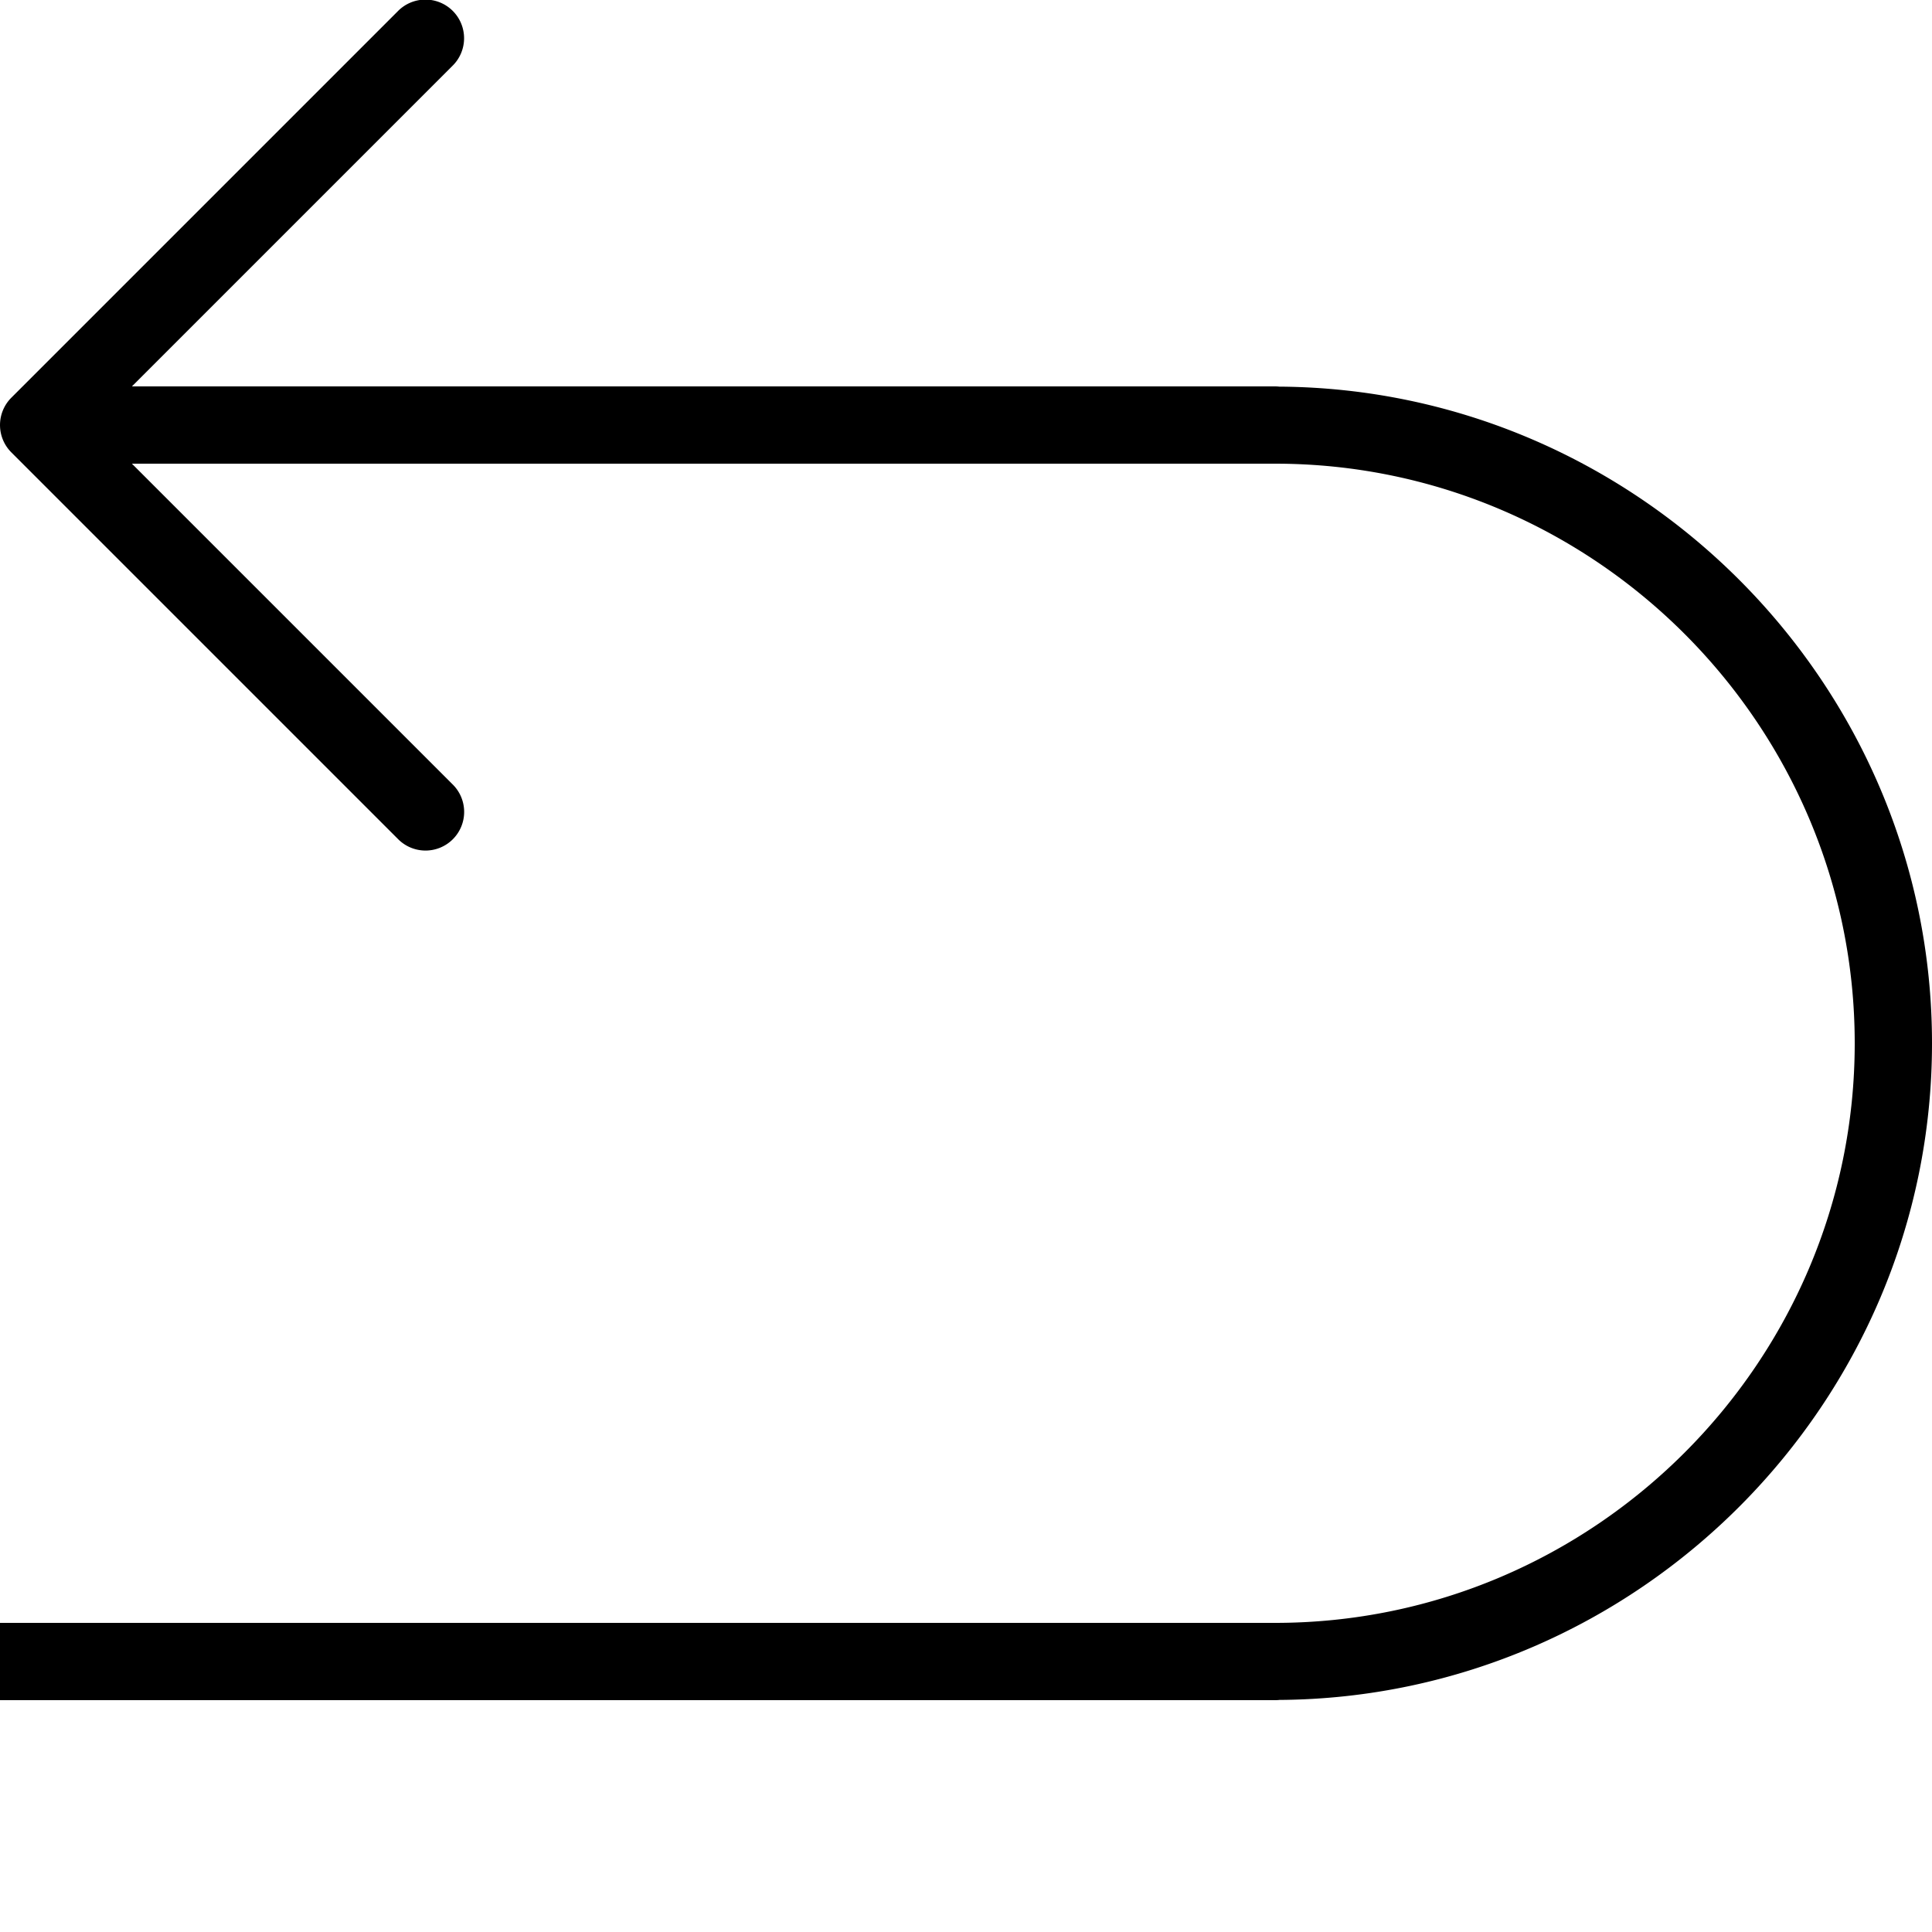 <svg xmlns="http://www.w3.org/2000/svg"  viewBox="0 0 50 50" width="150px" height="150px"><path d="M 10.98 -0.01 A 1 1 0 0 0 10.293 0.293 L 0.293 10.293 A 1 1 0 0 0 0.293 11.707 L 10.293 21.707 A 1 1 0 1 0 11.707 20.293 L 3.414 12 L 33 12 C 41.255 12 48 18.745 48 27 C 48 35.255 41.255 42 33 42 L 18 42 L 17 42 L 0 42 L 0 44 L 17 44 L 18 44 L 33 44 A 1 1 0 0 0 33.113 43.994 C 42.407 43.932 50 36.307 50 27 C 50 17.69 42.402 10.064 33.105 10.006 A 1 1 0 0 0 33 10 L 3.414 10 L 11.707 1.707 A 1 1 0 0 0 10.98 -0.01 z"/></svg>